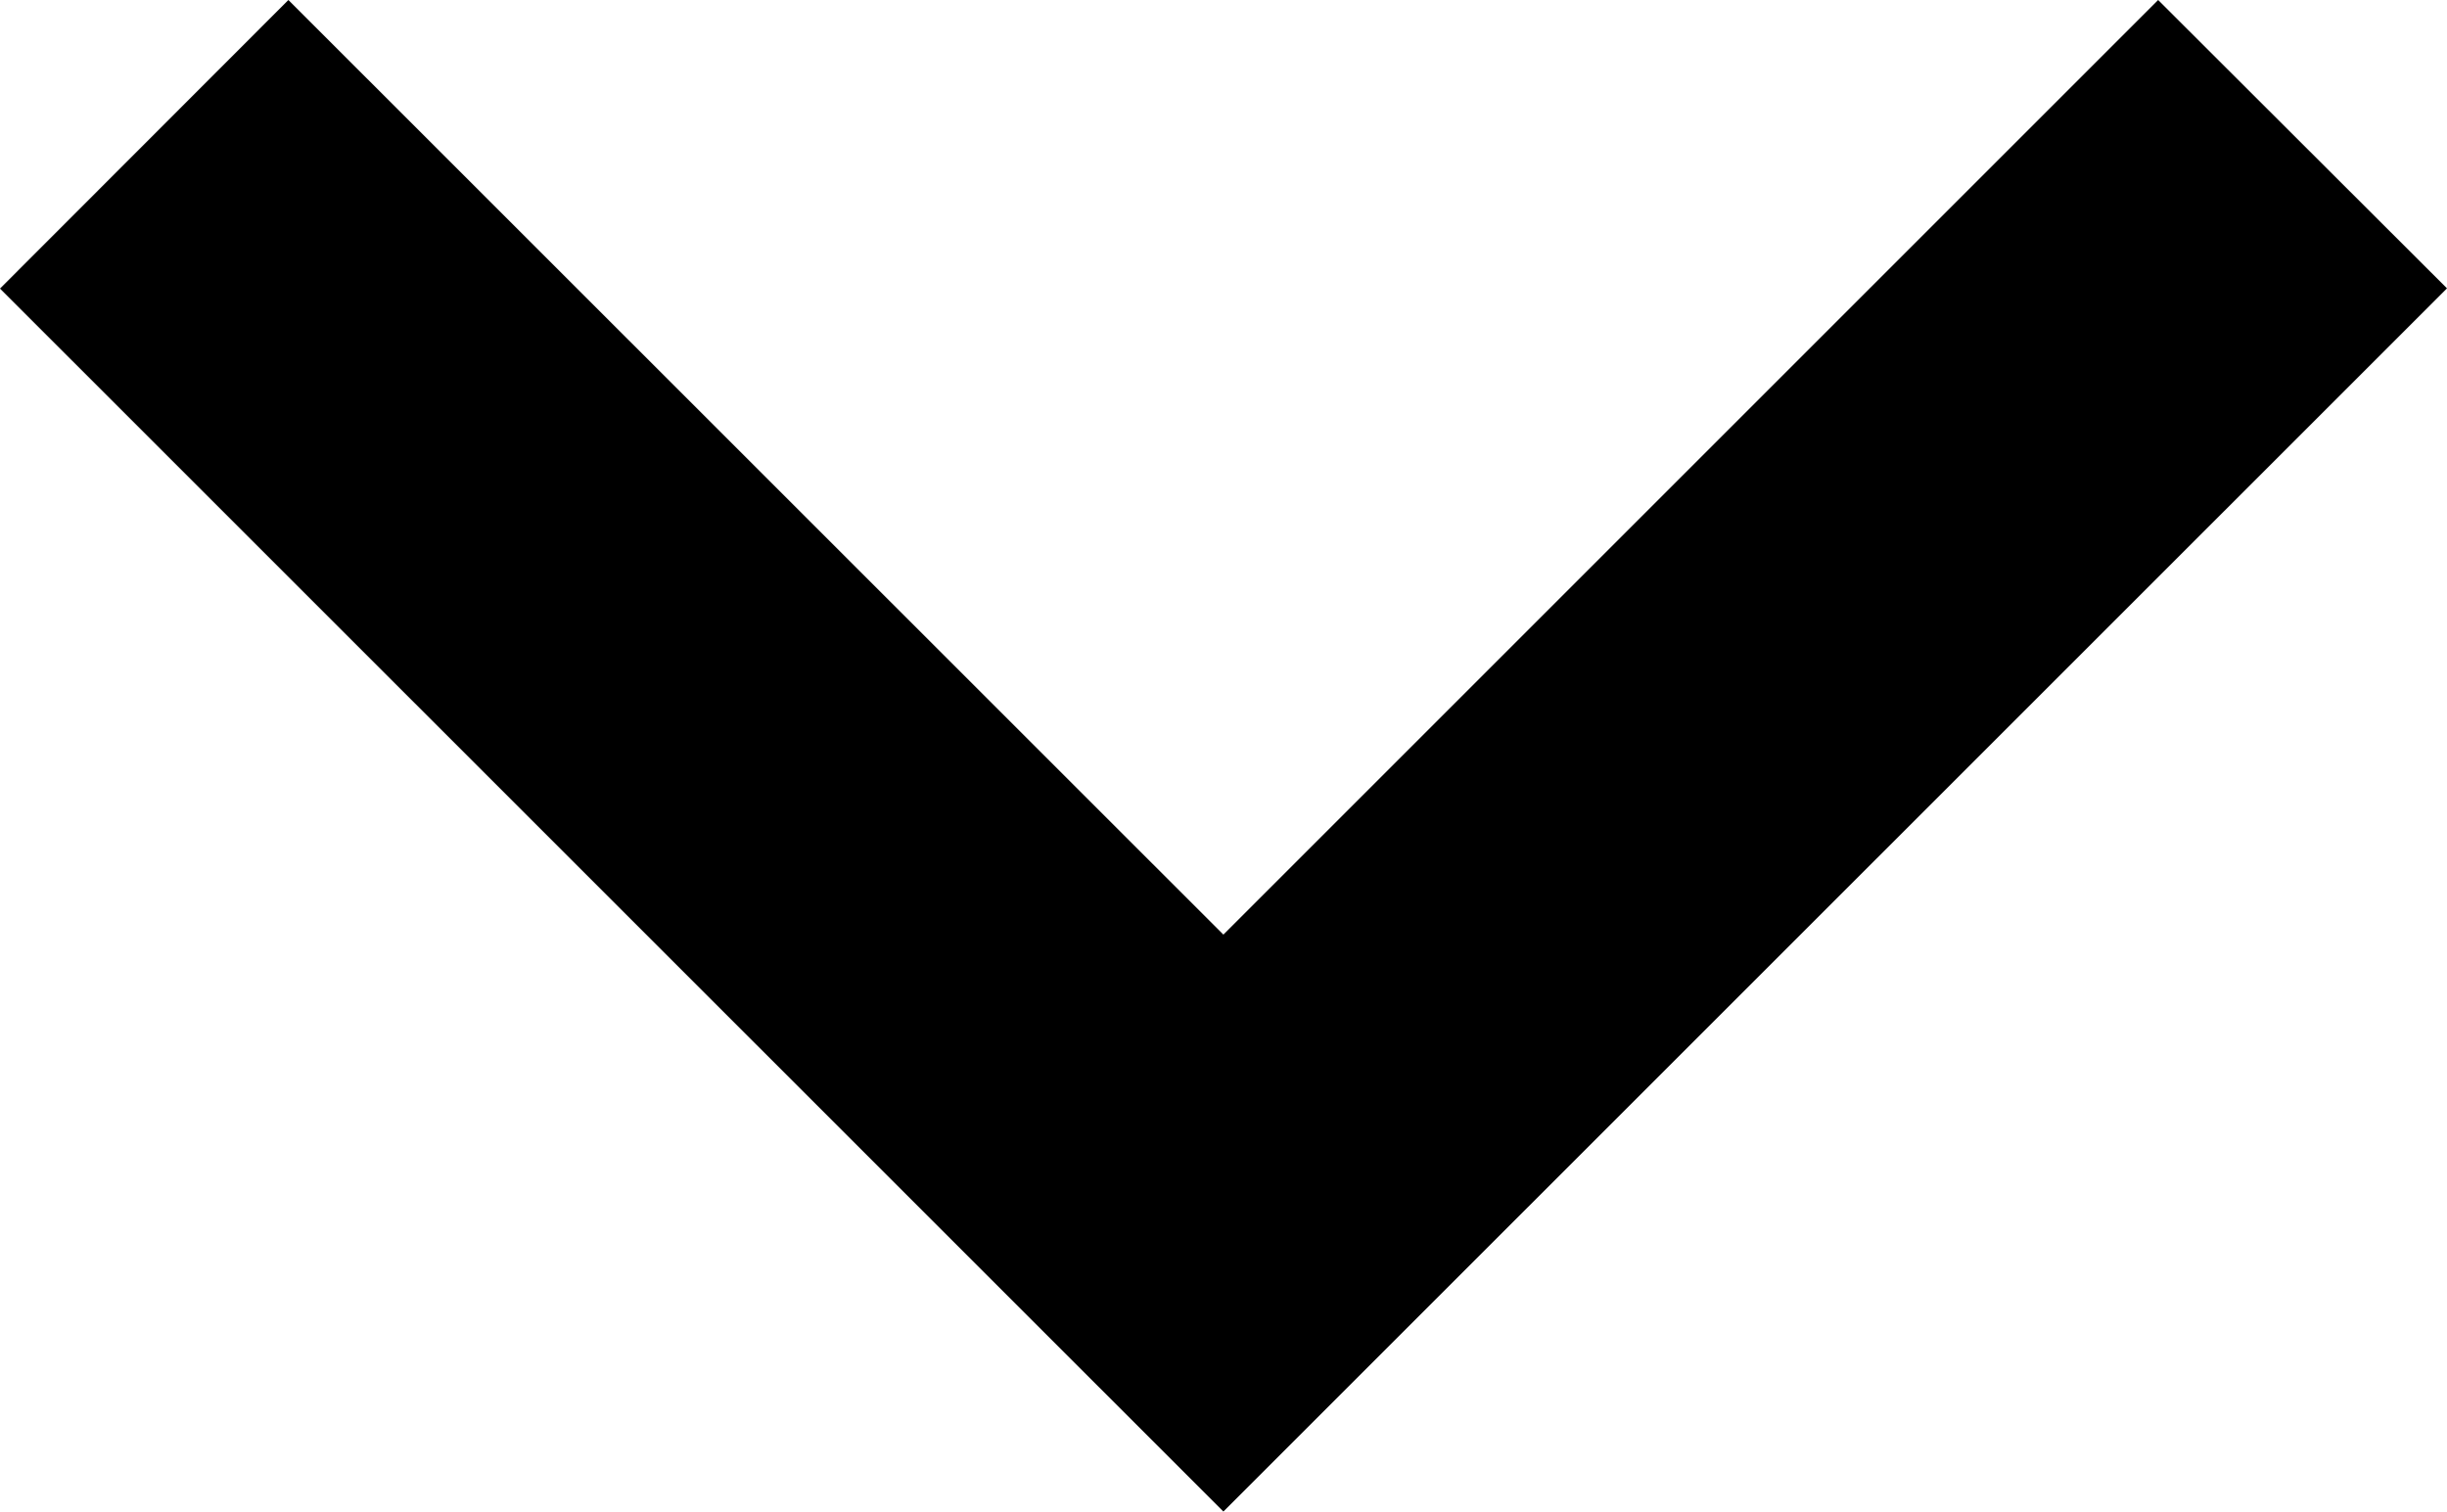 <svg xmlns="http://www.w3.org/2000/svg" width="10.589" height="6.543" viewBox="0 0 10.589 6.543">
    <path id="Path_3971" data-name="Path 3971"
        d="M9.339,0,5.294,4.045,1.248,0,0,1.249,5.294,6.542l5.295-5.294Z" transform="translate(0 0)"
        fill="black" />
</svg>